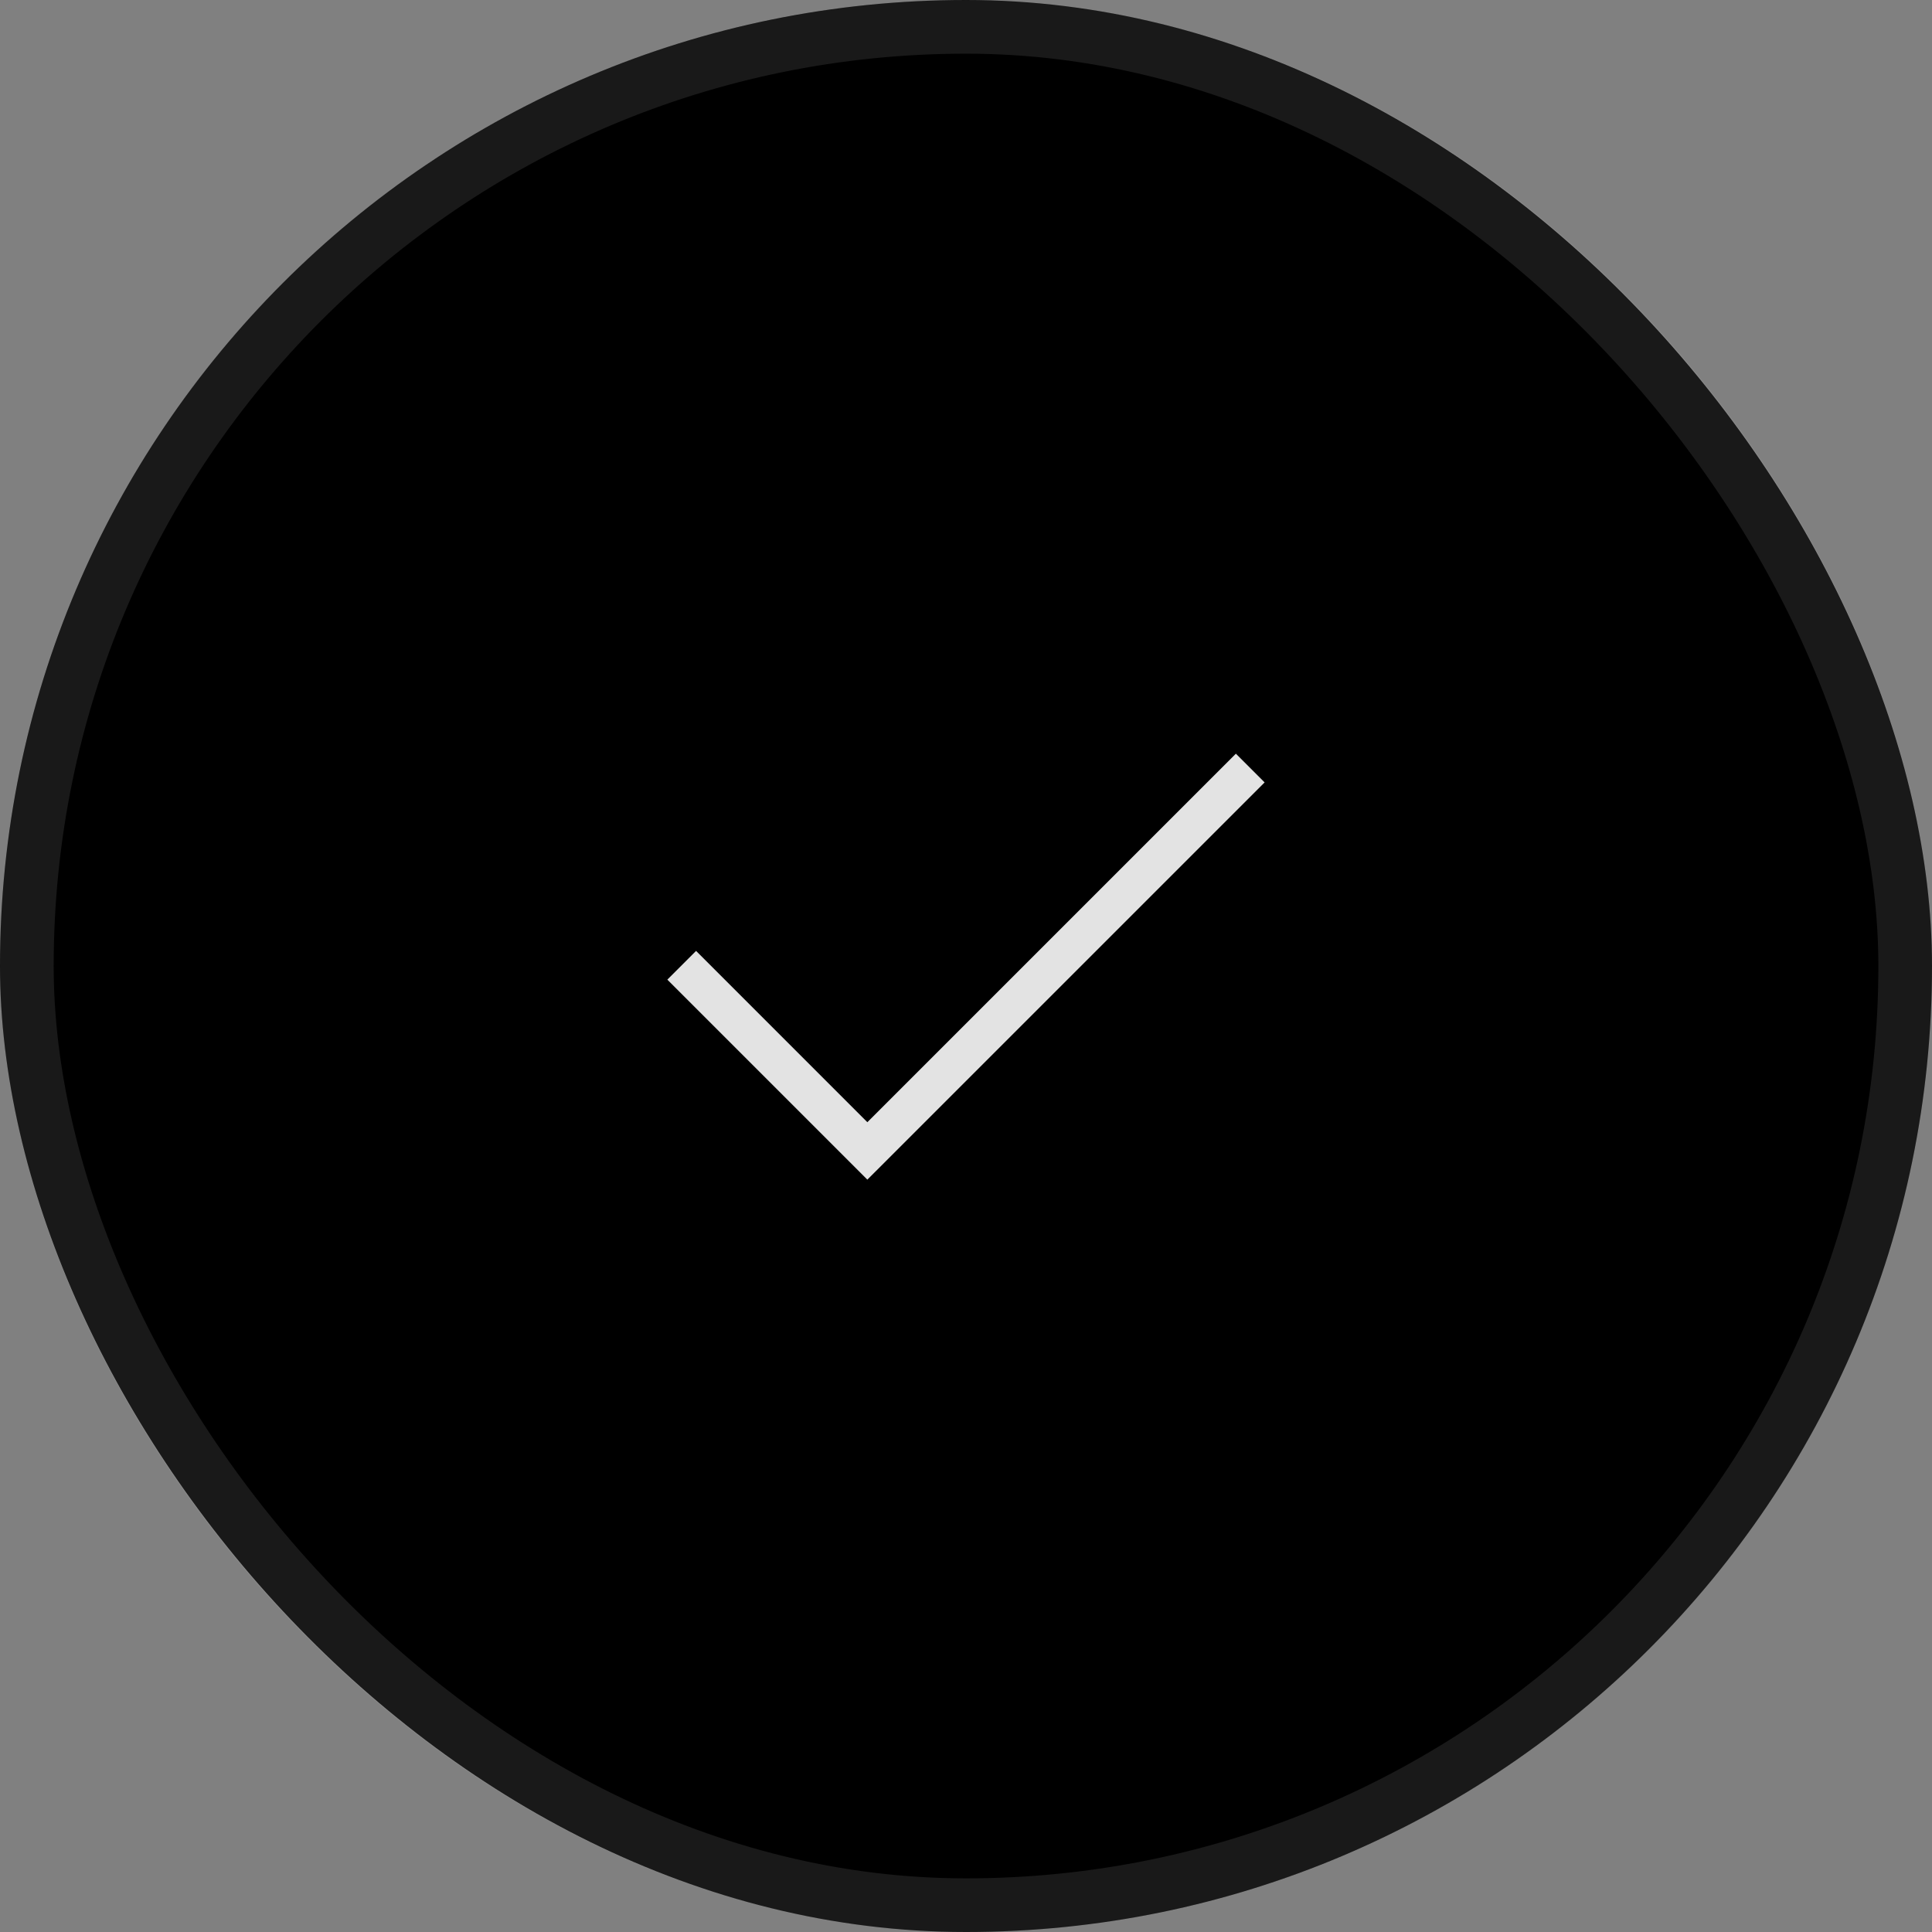 <svg width="48" height="48" viewBox="0 0 48 48" fill="none" xmlns="http://www.w3.org/2000/svg">
<rect x="0" y="0" width="48" height="48" fill="#808080" stroke="none"/>
<rect width="48" height="48" rx="24" fill="black"/>
<rect x="0.667" y="0.667" width="46.667" height="46.667" rx="23.333" stroke="white" stroke-opacity="0.1" stroke-width="1.333"/>
<path d="M21.549 29.308L16.58 24.339L17.294 23.625L21.549 27.881L30.705 18.725L31.419 19.439L21.549 29.308Z" fill="#E3E3E3"/>
</svg>

